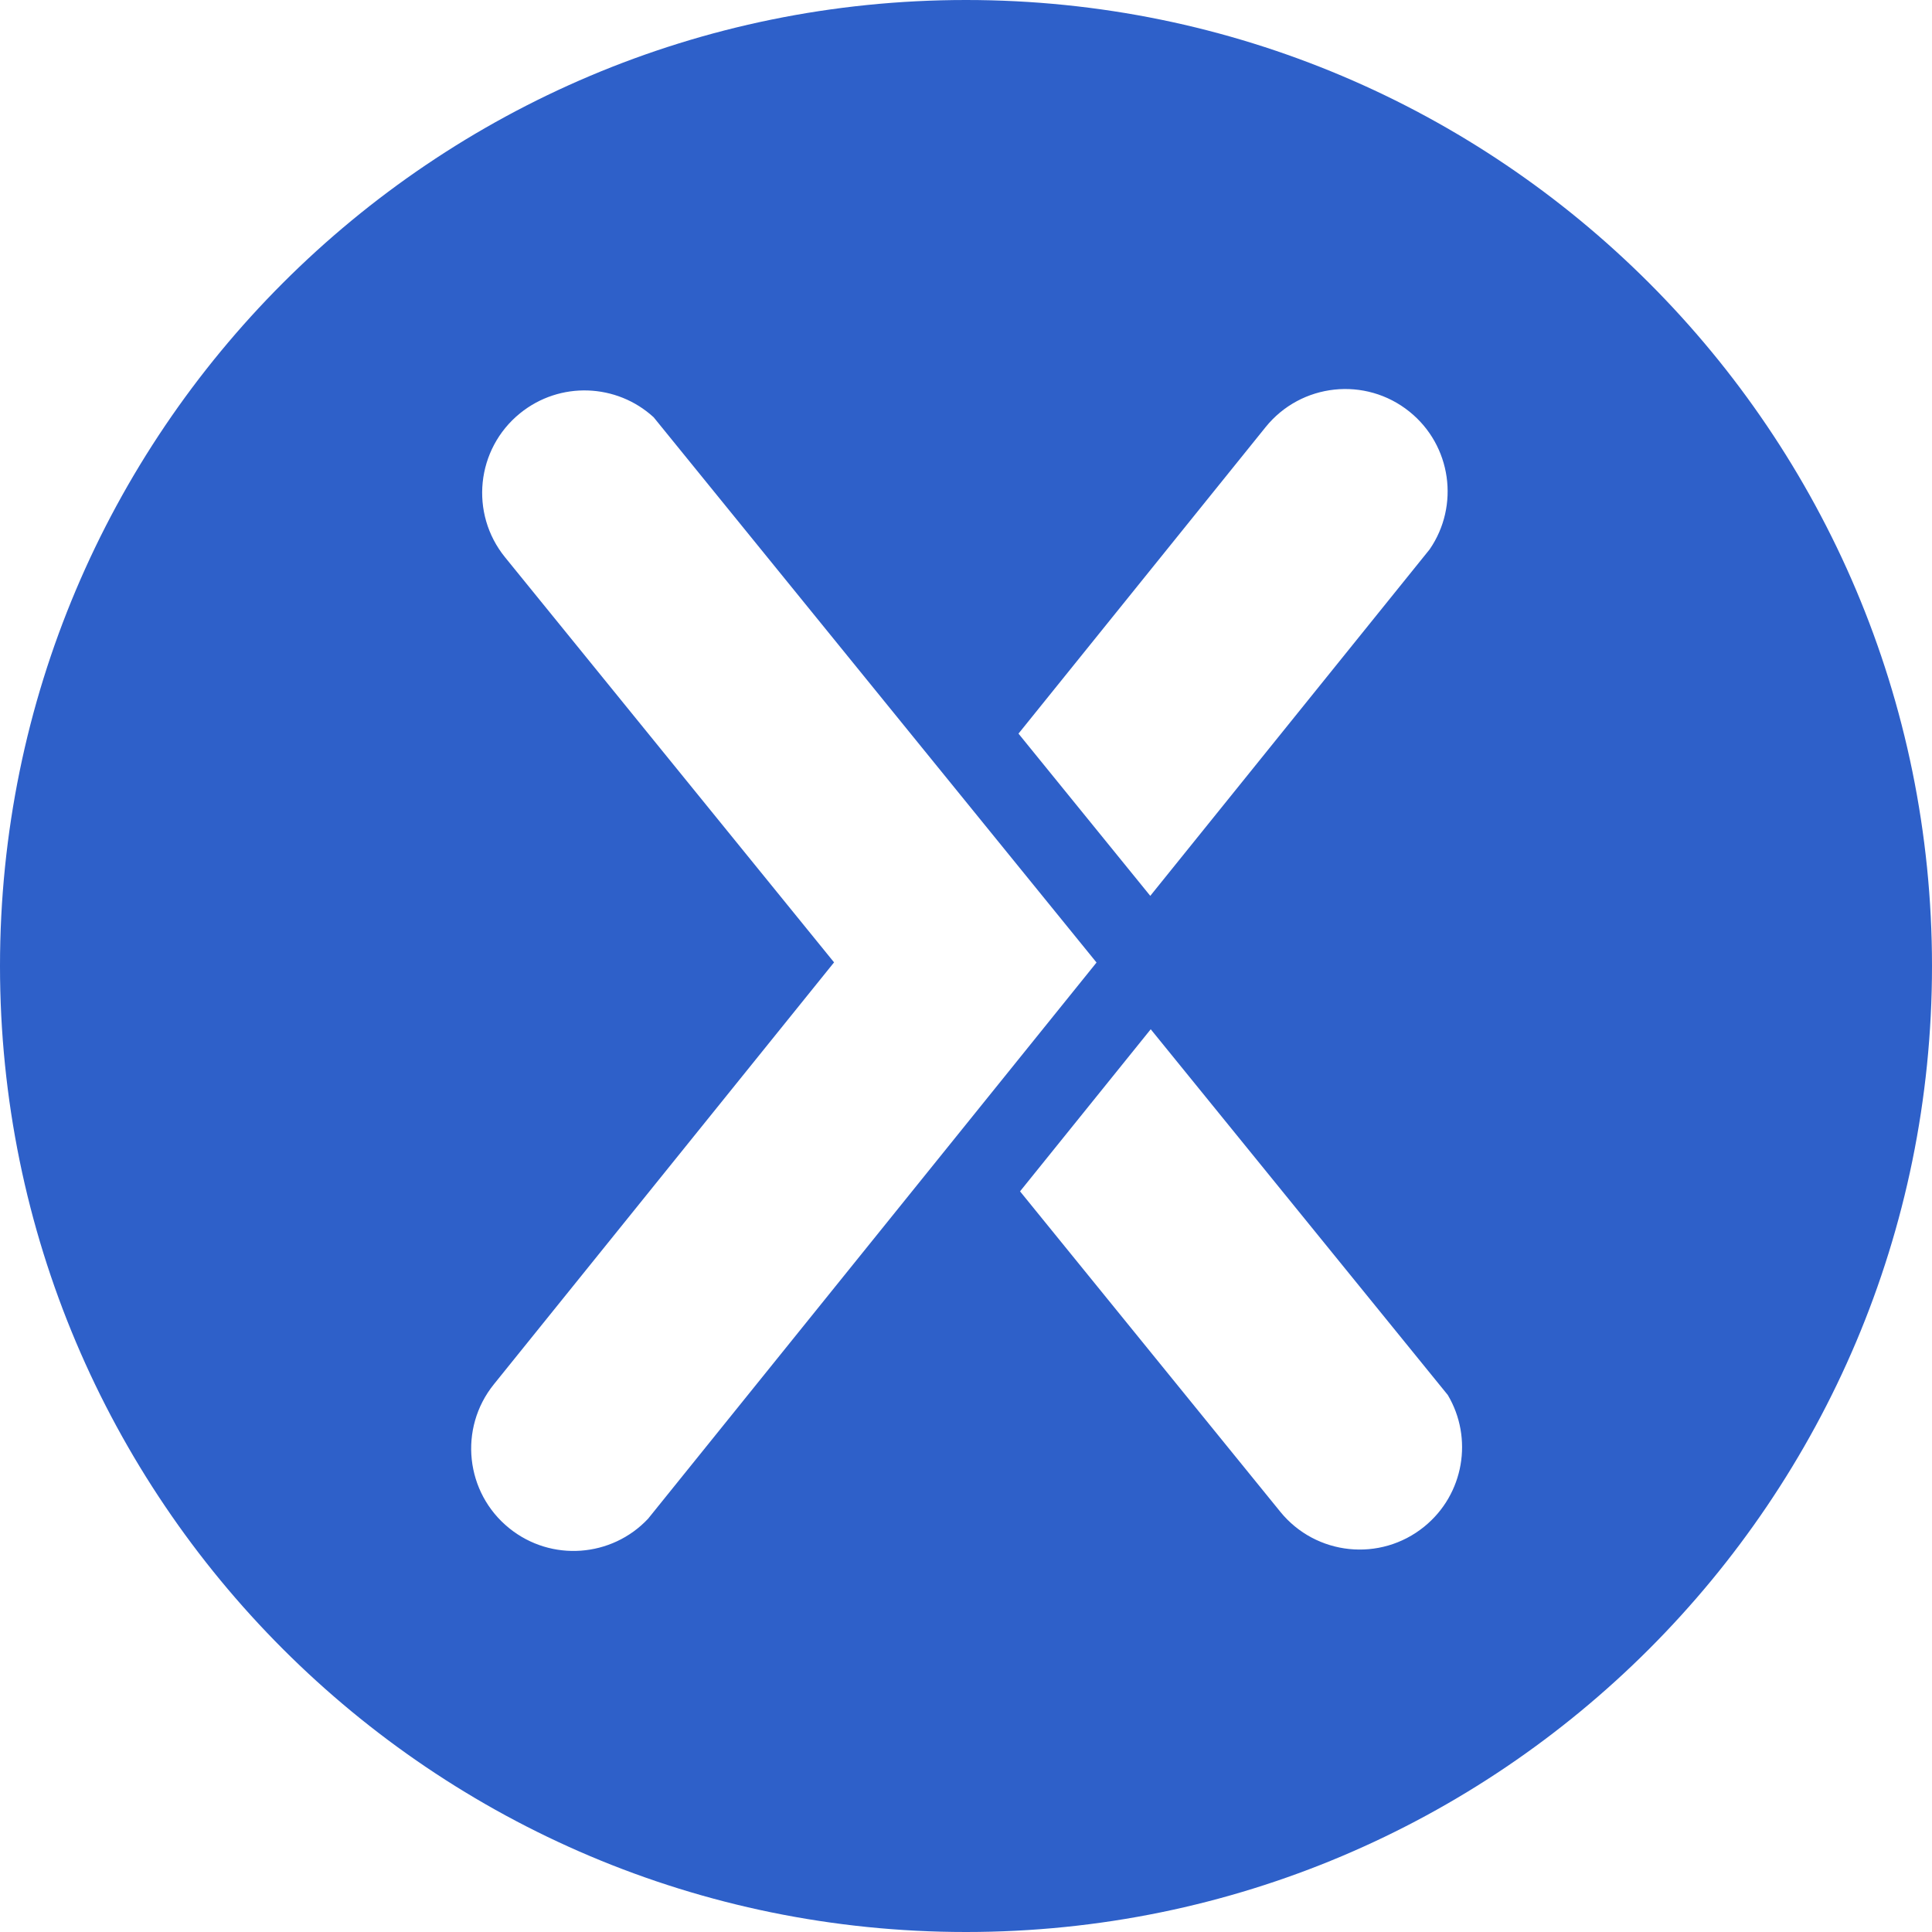 <svg width="148" height="148" viewBox="0 0 148 148" fill="none" xmlns="http://www.w3.org/2000/svg">
<path fill-rule="evenodd" clip-rule="evenodd" d="M148 74C148 114.869 114.869 148 74 148C33.131 148 0 114.869 0 74C0 33.131 33.131 0 74 0C114.869 0 148 33.131 148 74ZM50.074 31.966C47.255 29.378 42.892 29.179 39.834 31.663C36.472 34.393 35.96 39.331 38.691 42.693L63.893 73.722L37.831 106.046C35.113 109.417 35.642 114.354 39.014 117.072C42.227 119.663 46.862 119.303 49.643 116.345L83.999 73.734L50.074 31.966ZM98.074 115.805L78.14 91.263L88.151 78.846L110.907 106.863C112.862 110.152 112.162 114.464 109.104 116.948C105.743 119.678 100.804 119.167 98.074 115.805ZM107.976 31.538C111.189 34.129 111.821 38.735 109.519 42.081L88.116 68.627L78.021 56.199L96.95 32.721C99.668 29.349 104.605 28.82 107.976 31.538Z" fill="#2E60C9"/>
</svg>
